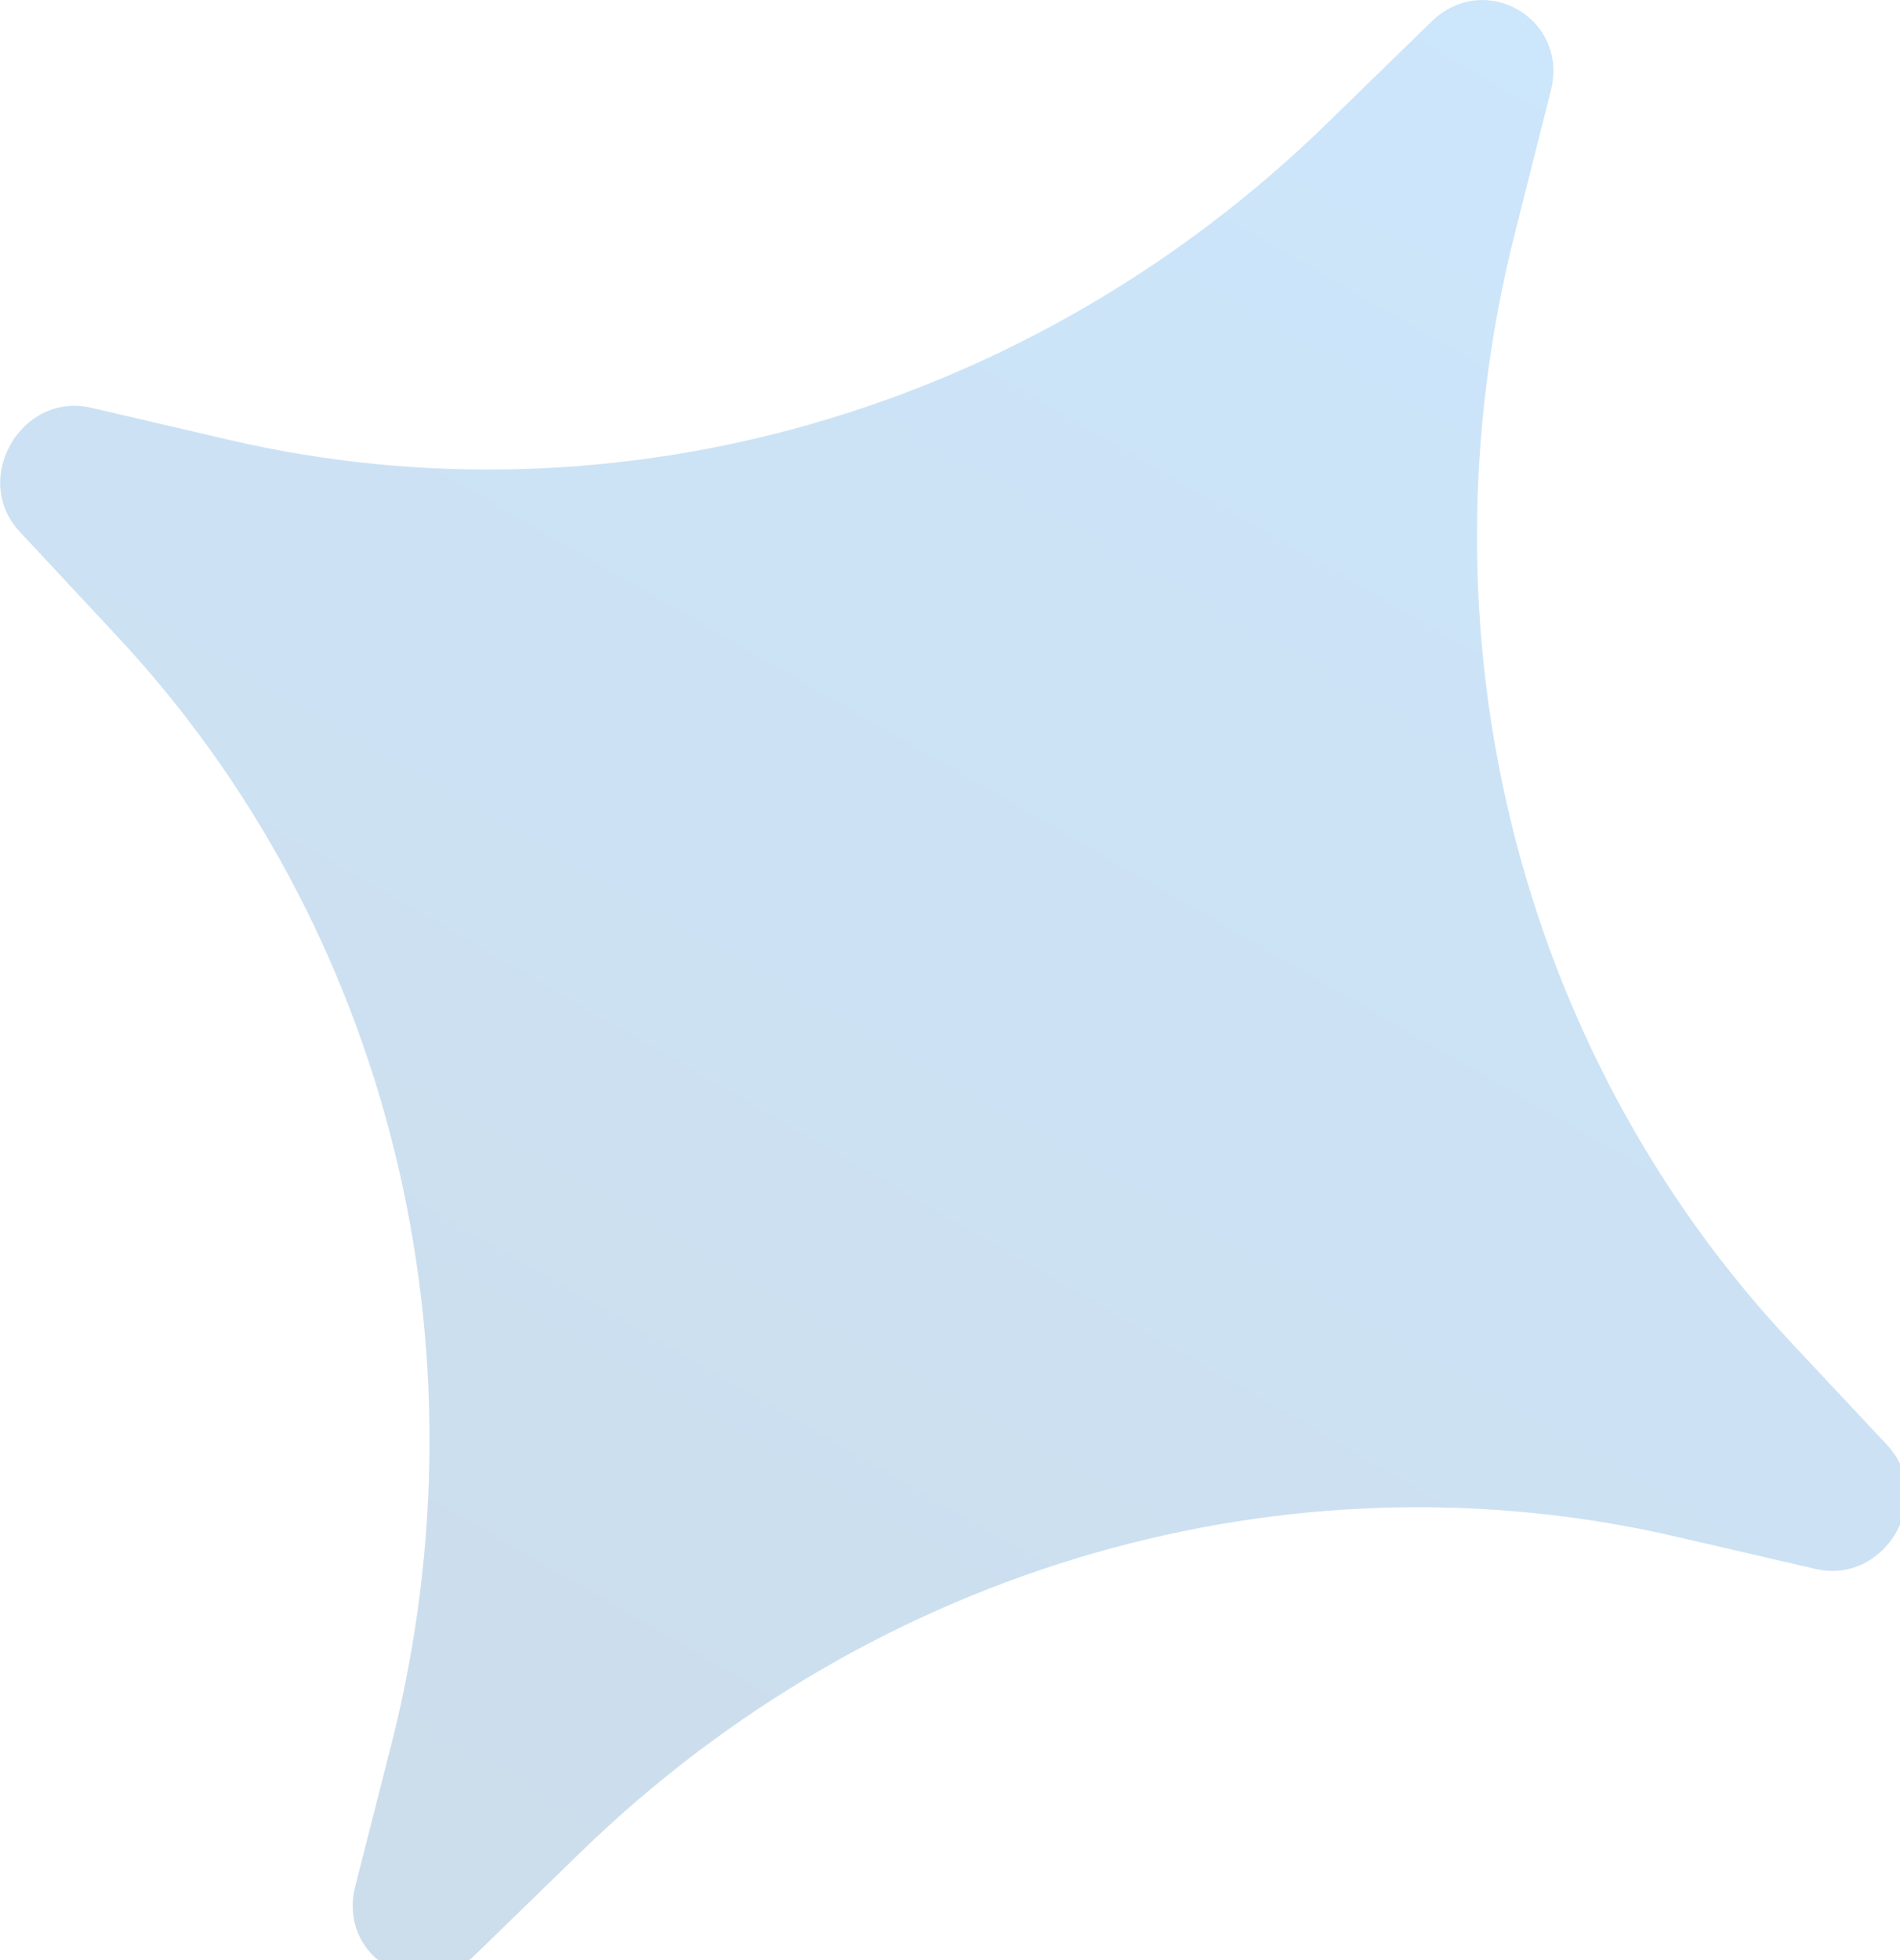 <svg width="96" height="99" viewBox="0 0 96 99" fill="none" xmlns="http://www.w3.org/2000/svg">
<path opacity="0.2" d="M95.347 72.98L90.446 67.749C76.67 53.019 71.434 31.911 76.552 11.739L78.359 4.575C79.279 0.939 75.015 -1.523 72.326 1.092L67.036 6.245C52.126 20.764 31.228 26.783 11.584 22.218L4.614 20.595C1.072 19.775 -1.483 24.201 0.998 26.858L5.881 32.095C19.657 46.825 24.893 67.933 19.775 88.104L17.95 95.274C17.03 98.91 21.294 101.372 23.983 98.757L29.291 93.598C44.201 79.08 65.099 73.06 84.743 77.626L91.731 79.243C95.273 80.063 97.828 75.637 95.347 72.98Z" fill="url(#paint0_linear_3_6167)"/>
<defs>
<linearGradient id="paint0_linear_3_6167" x1="76.707" y1="0.496" x2="19.624" y2="99.366" gradientUnits="userSpaceOnUse">
<stop stop-color="#0081ED"/>
<stop offset="1" stop-color="#00549A"/>
</linearGradient>
</defs>
</svg>
